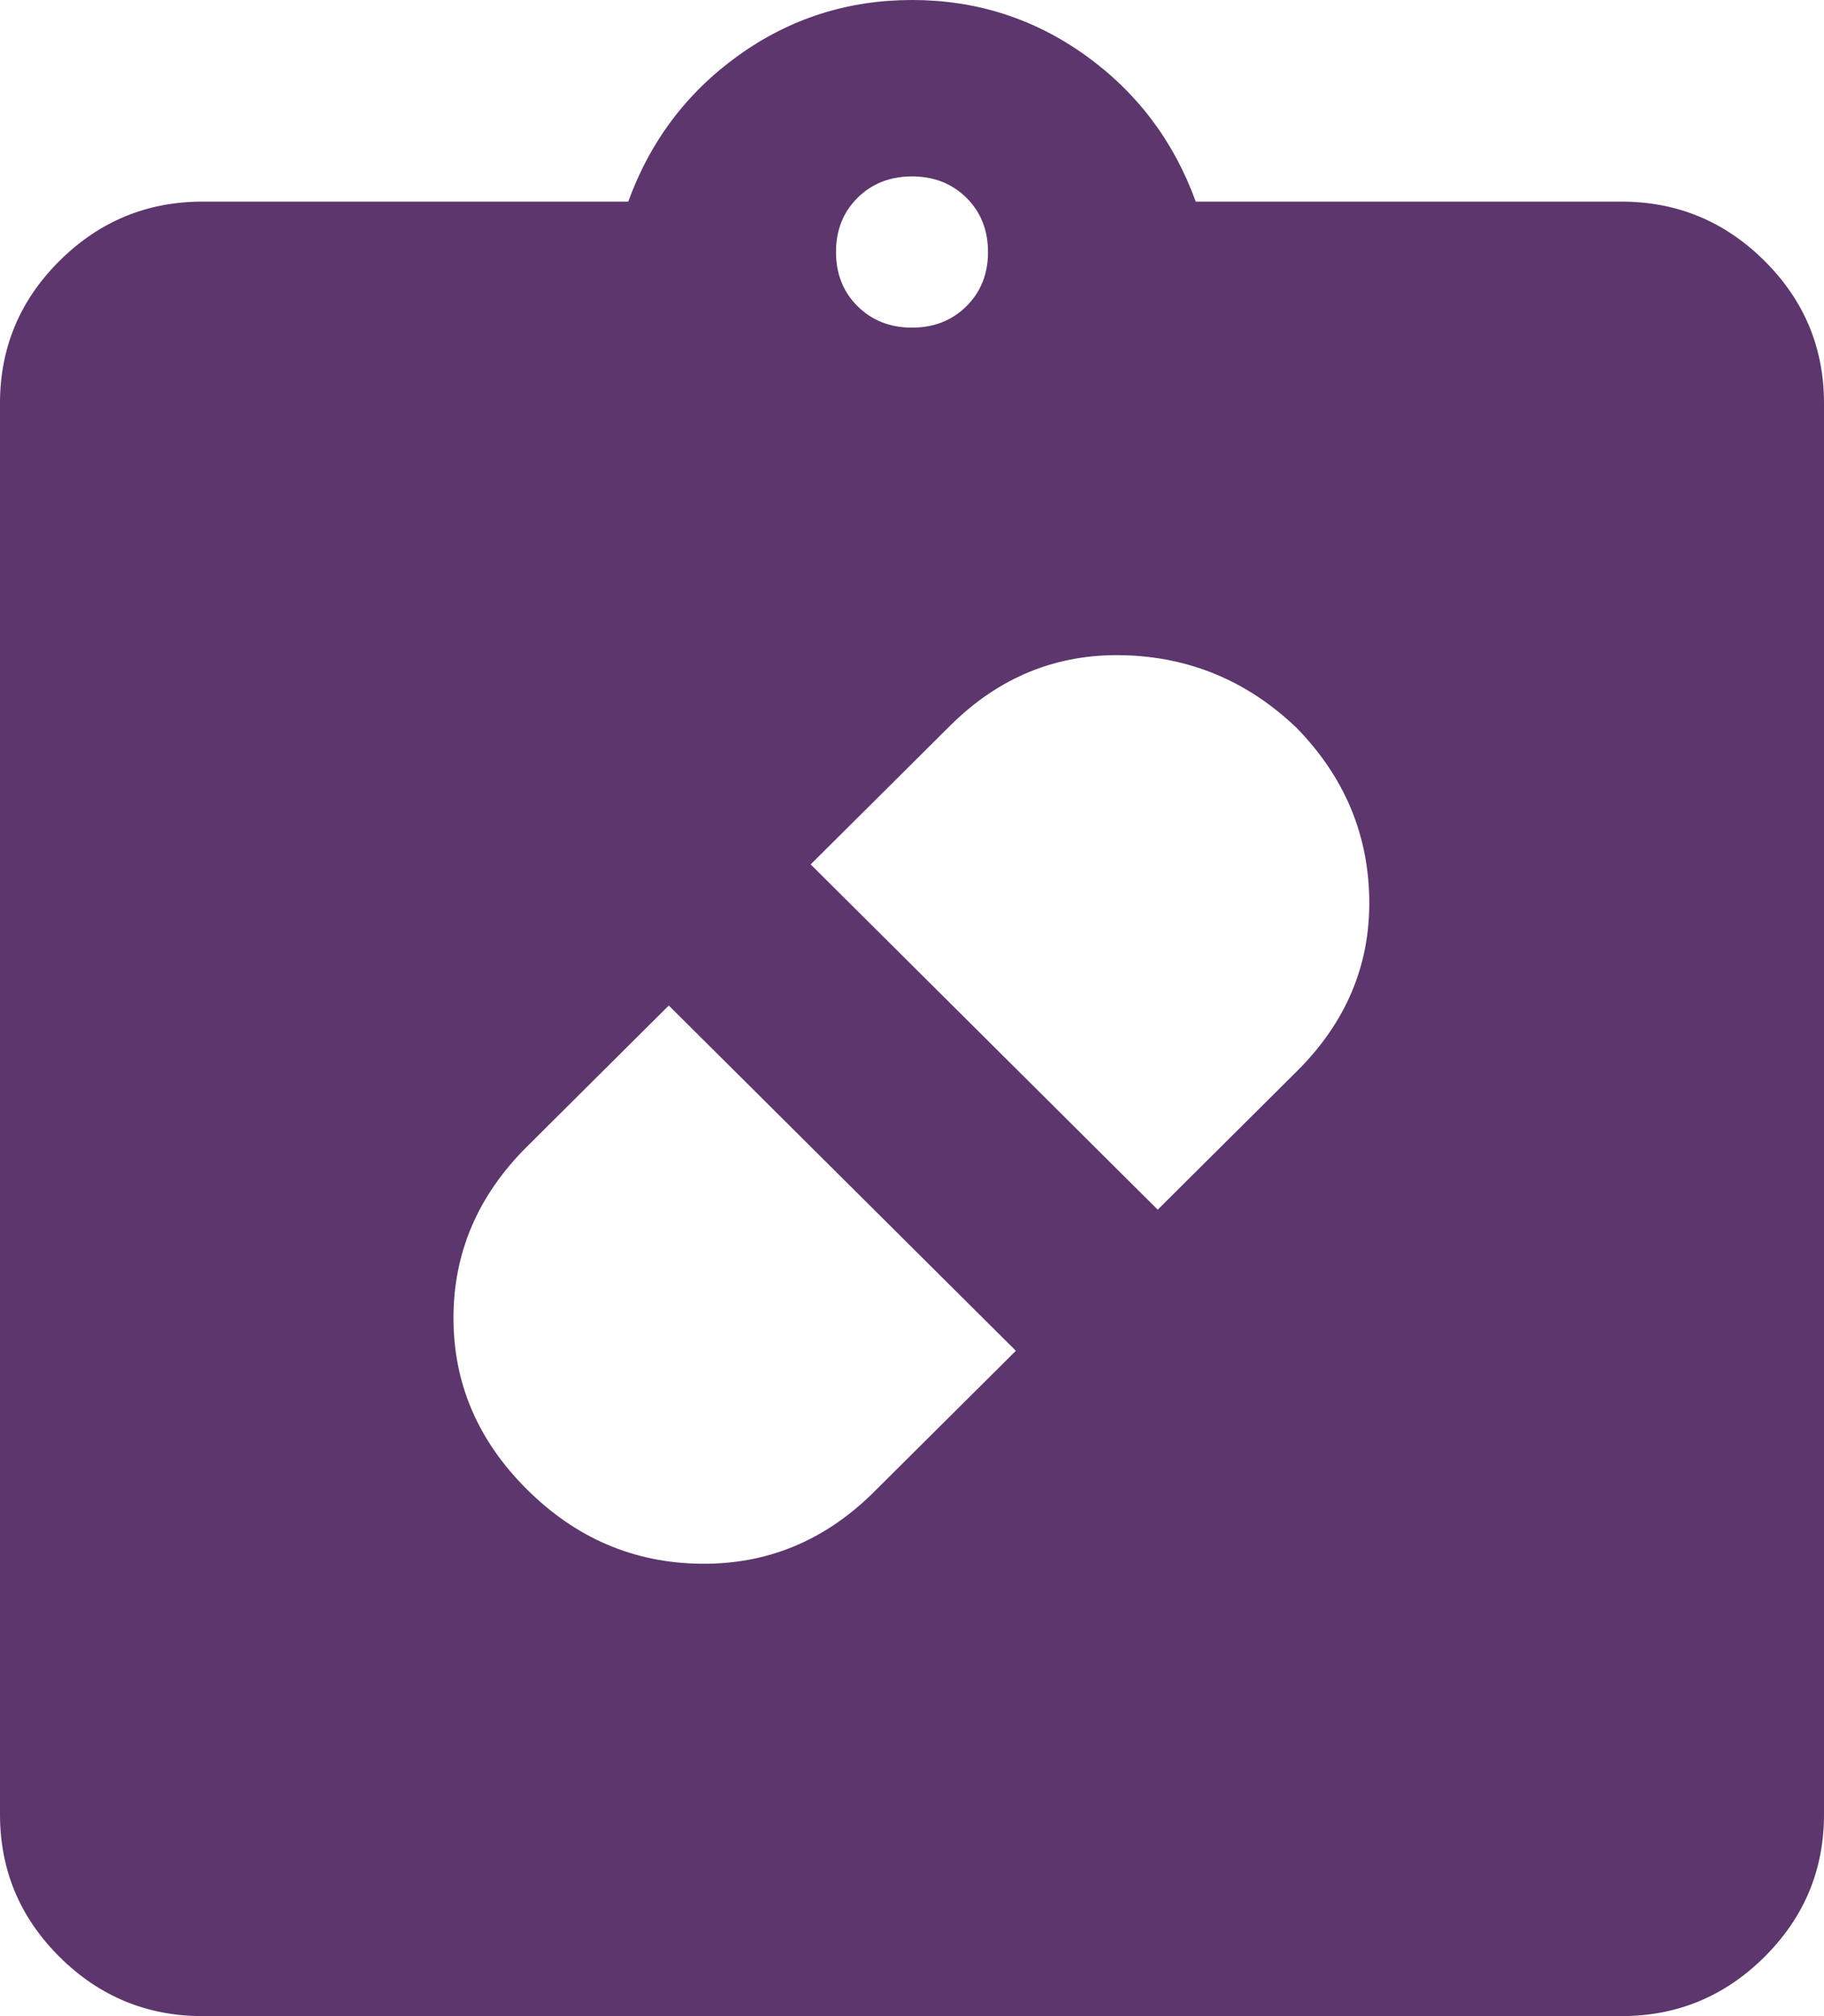 <svg xmlns="http://www.w3.org/2000/svg" width="57" height="63" viewBox="0 0 57 63" fill="none"><path d="M16.467 46.541C17.997 48.064 19.805 48.838 21.89 48.864C23.974 48.891 25.782 48.142 27.312 46.62L31.746 42.21L20.9 31.421L16.467 35.831C14.936 37.354 14.171 39.139 14.171 41.186C14.171 43.234 14.936 45.019 16.467 46.541ZM40.533 22.759C39.003 21.289 37.195 20.527 35.11 20.475C33.026 20.422 31.218 21.157 29.688 22.68L25.333 27.011L36.179 37.8L40.533 33.469C42.064 31.946 42.816 30.161 42.79 28.114C42.763 26.066 42.011 24.281 40.533 22.759ZM6.333 63C4.592 63 3.101 62.383 1.86 61.149C0.62 59.916 0 58.432 0 56.7V12.6C0 10.867 0.62 9.384 1.86 8.151C3.101 6.917 4.592 6.3 6.333 6.3H19.633C20.319 4.41 21.467 2.888 23.077 1.732C24.687 0.578 26.494 0 28.5 0C30.506 0 32.313 0.578 33.923 1.732C35.533 2.888 36.681 4.41 37.367 6.3H50.667C52.408 6.3 53.899 6.917 55.14 8.151C56.38 9.384 57 10.867 57 12.6V56.7C57 58.432 56.38 59.916 55.14 61.149C53.899 62.383 52.408 63 50.667 63H6.333ZM28.5 10.238C29.186 10.238 29.753 10.014 30.202 9.568C30.651 9.122 30.875 8.557 30.875 7.875C30.875 7.192 30.651 6.628 30.202 6.182C29.753 5.736 29.186 5.513 28.5 5.513C27.814 5.513 27.247 5.736 26.798 6.182C26.349 6.628 26.125 7.192 26.125 7.875C26.125 8.557 26.349 9.122 26.798 9.568C27.247 10.014 27.814 10.238 28.5 10.238Z" fill="#5C366C"></path></svg>
